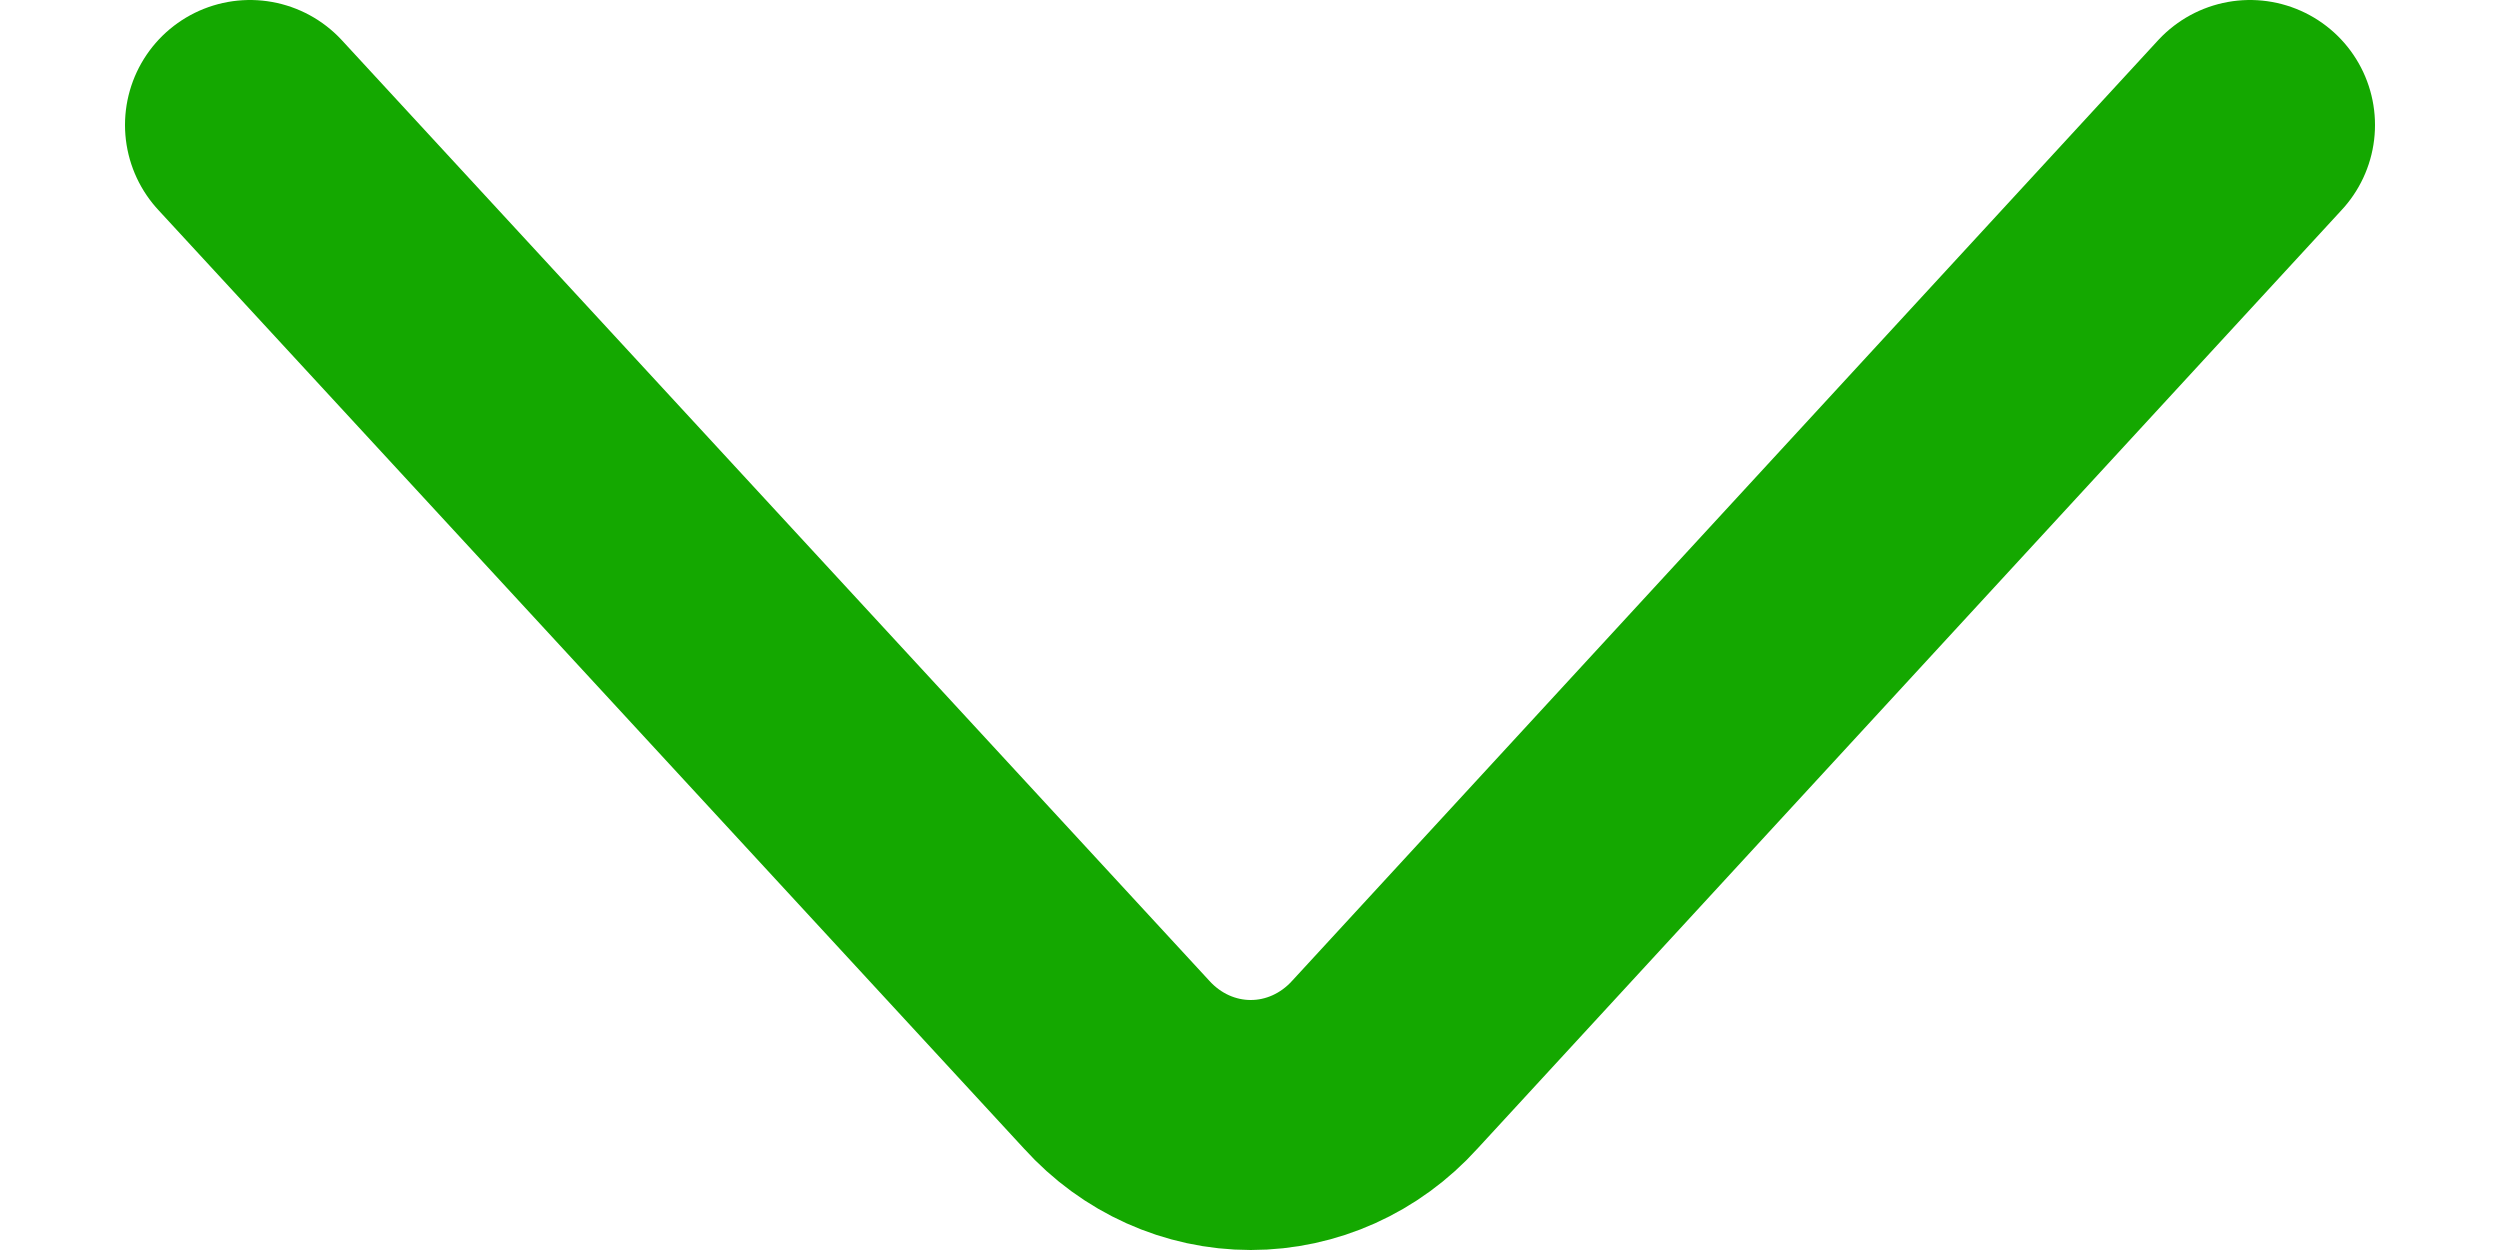 <svg width="10" height="5" viewBox="0 0 10 5" fill="none" xmlns="http://www.w3.org/2000/svg">
<path d="M1 0.5L4.466 4.258C4.606 4.413 4.8 4.5 5.003 4.5C5.206 4.5 5.4 4.413 5.54 4.258L9 0.5" stroke="#14A800" stroke-linecap="round"/>
</svg>
